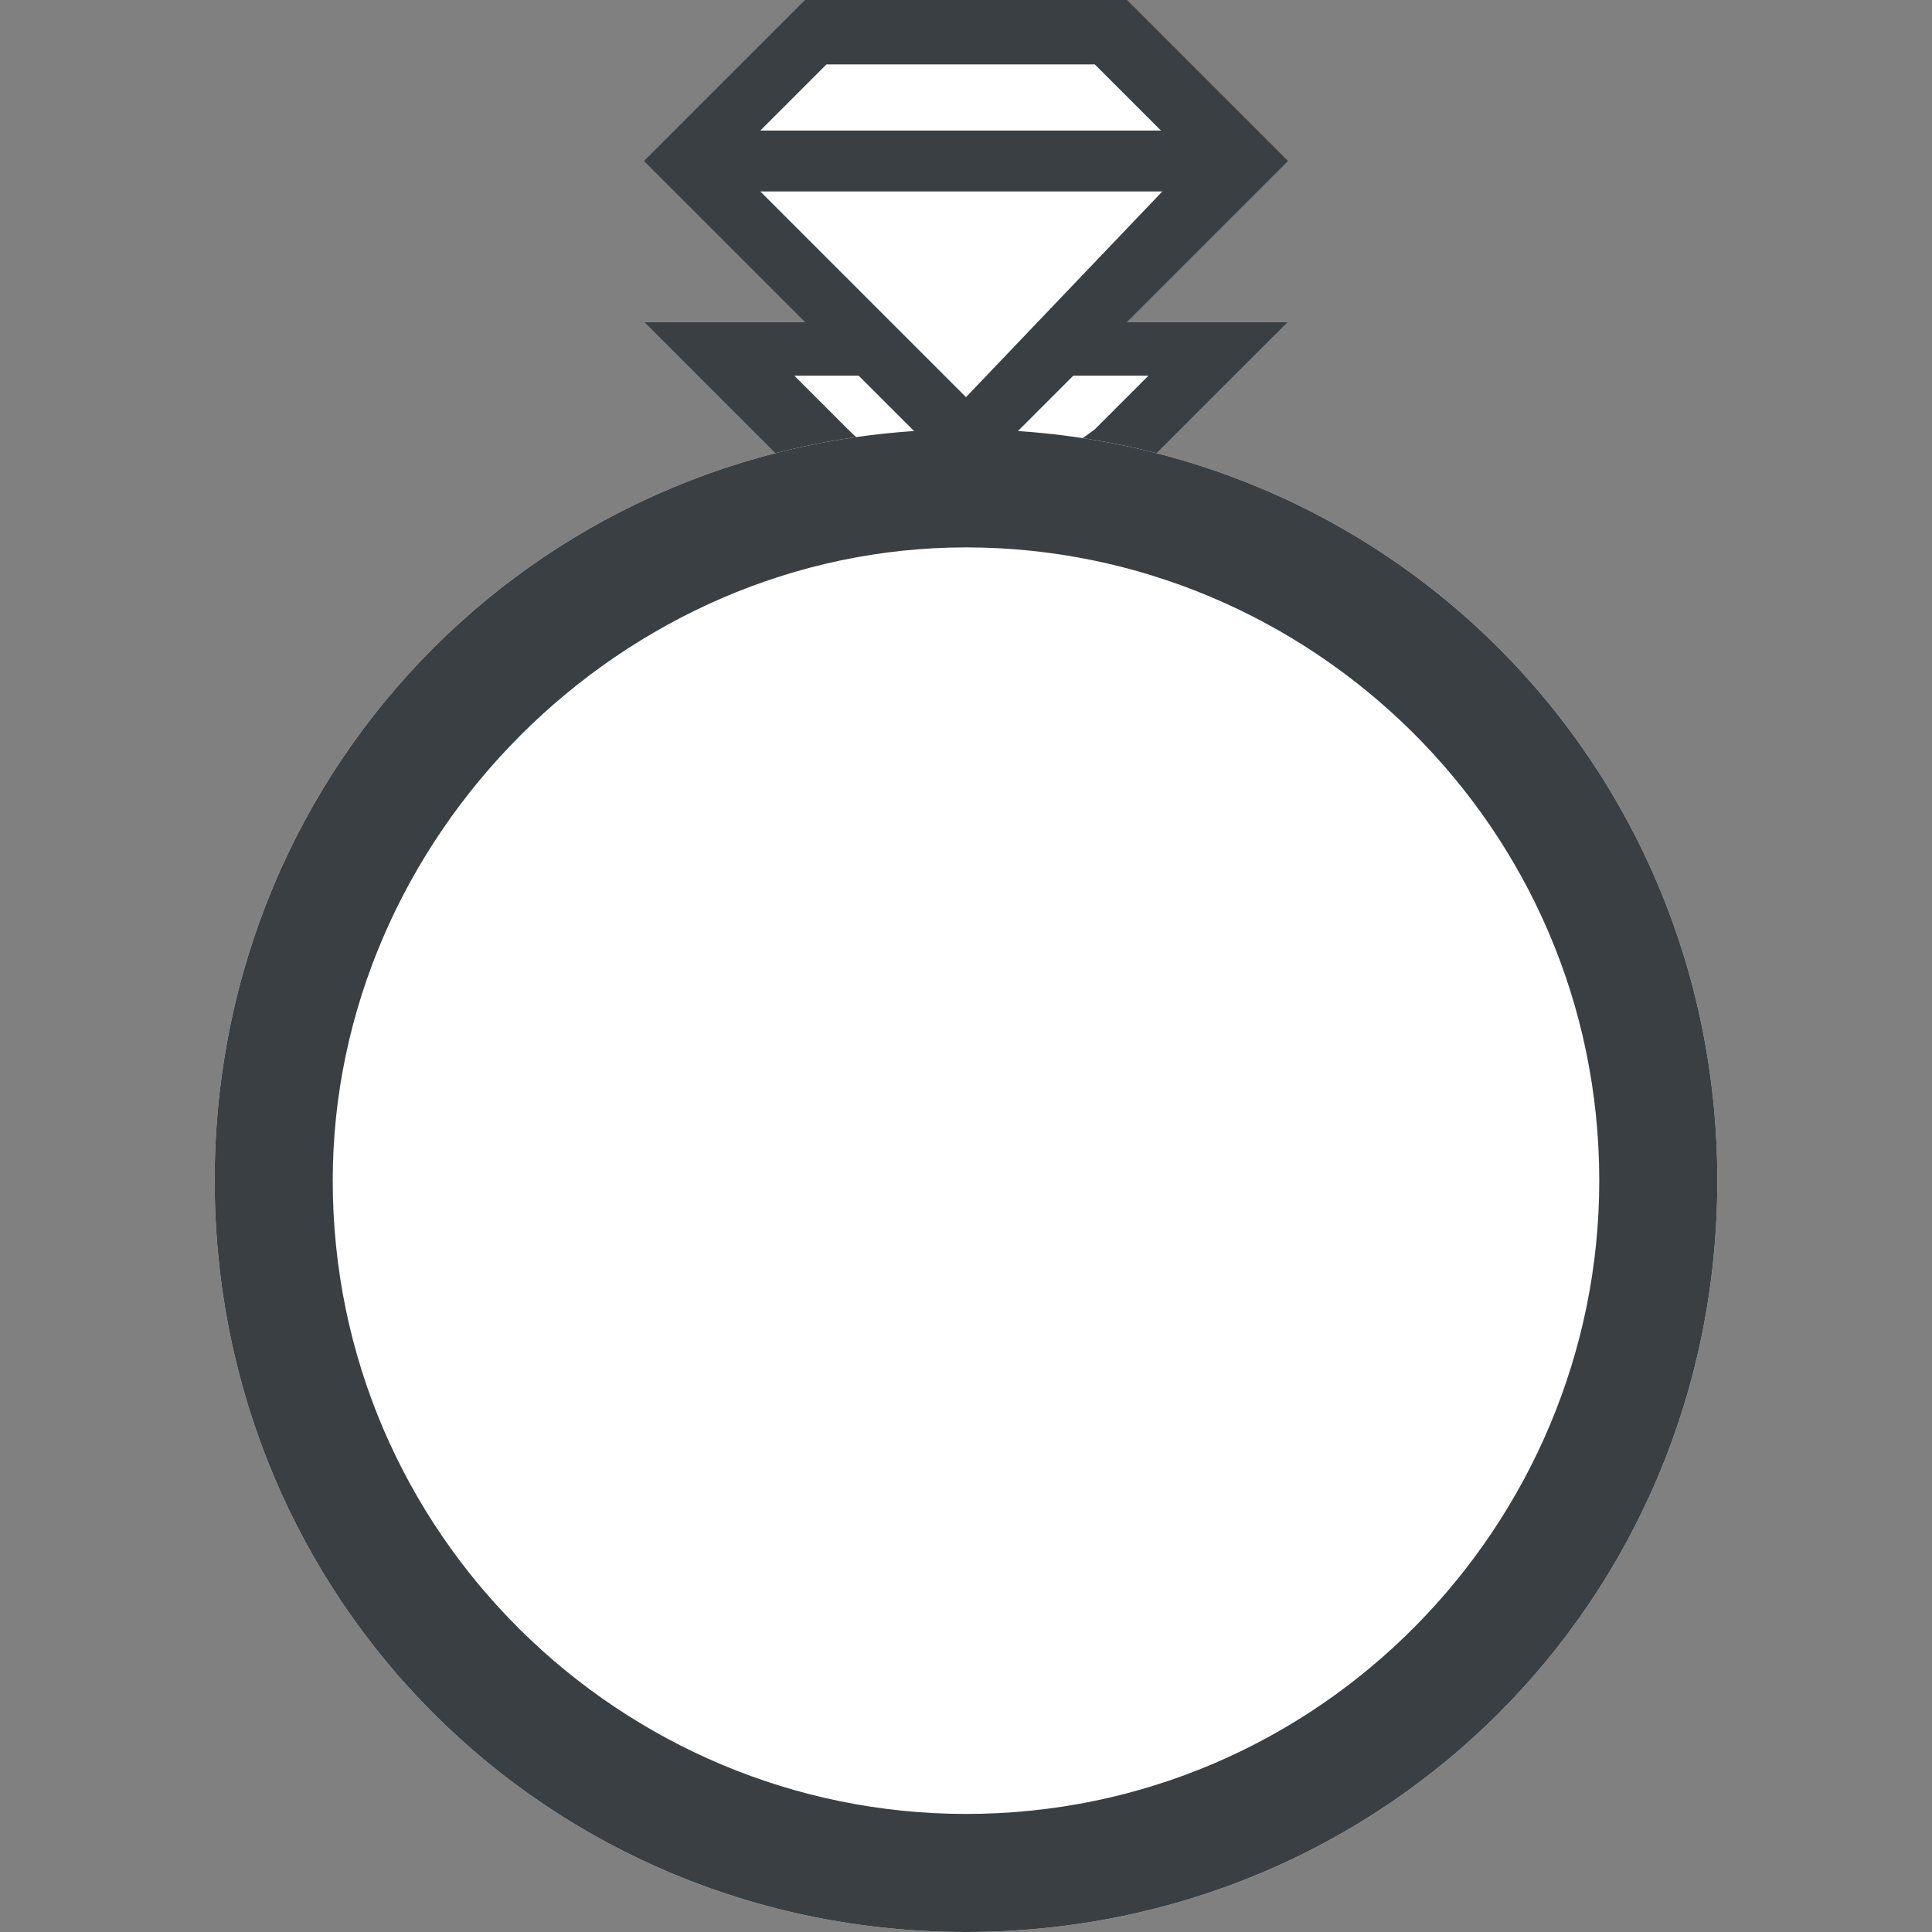 <?xml version="1.0" encoding="utf-8"?>
<!-- Generator: Adobe Illustrator 22.1.0, SVG Export Plug-In . SVG Version: 6.00 Build 0)  -->
<svg version="1.1" id="Layer_1" xmlns="http://www.w3.org/2000/svg" xmlns:xlink="http://www.w3.org/1999/xlink" x="0px" y="0px"
	 width="18px" height="18px" viewBox="0 0 18 18" style="enable-background:new 0 0 18 18;" xml:space="preserve">
<rect x="0" y="0" width="18" height="18" fill="#808080" stroke="none"/>
<style type="text/css">
	.st0{clip-path:url(#SVGID_2_);fill:#FFFFFF;}
	.st1{clip-path:url(#SVGID_2_);fill:#3A3F43;}
	.st2{clip-path:url(#SVGID_4_);fill:#FFFFFF;}
	.st3{clip-path:url(#SVGID_4_);fill:#3A3F43;}
	.st4{clip-path:url(#SVGID_6_);fill:#FFFFFF;}
	.st5{clip-path:url(#SVGID_8_);fill:#3A3F43;}
	.st6{clip-path:url(#SVGID_10_);fill:none;stroke:#3A3F43;stroke-width:0.567;stroke-linejoin:bevel;stroke-miterlimit:22.926;}
</style>
<g>
	<g>
		<defs>
			<rect id="SVGID_1_" x="2" width="14" height="18"/>
		</defs>
		<clipPath id="SVGID_2_">
			<use xlink:href="#SVGID_1_"  style="overflow:visible;"/>
		</clipPath>
		<path class="st0" d="M6,3l1.5,1.5c0.4,0.4,1,0.6,1.5,0.6s1.1-0.2,1.5-0.6L12,3H6z"/>
		<path class="st1" d="M6,3l1.5,1.5c0.4,0.4,1,0.6,1.5,0.6s1.1-0.2,1.5-0.6L12,3H6z M10.2,4C9.8,4.3,9.4,4.5,9,4.5S8.2,4.3,7.9,4
			L7.4,3.5h3.3L10.2,4z"/>
	</g>
	<g>
		<defs>
			<rect id="SVGID_3_" x="2" width="14" height="18"/>
		</defs>
		<clipPath id="SVGID_4_">
			<use xlink:href="#SVGID_3_"  style="overflow:visible;"/>
		</clipPath>
		<path class="st2" d="M9,4c-3.9,0-7,3.1-7,7s3.1,7,7,7s7-3.1,7-7S12.9,4,9,4"/>
		<path class="st3" d="M9,5.1c3.2,0,5.9,2.6,5.9,5.9c0,3.2-2.6,5.9-5.9,5.9c-3.2,0-5.9-2.6-5.9-5.9C3.1,7.8,5.8,5.1,9,5.1 M9,4
			c-3.9,0-7,3.1-7,7s3.1,7,7,7s7-3.1,7-7S12.9,4,9,4"/>
	</g>
	<g>
		<defs>
			<rect id="SVGID_5_" x="2" width="14" height="18"/>
		</defs>
		<clipPath id="SVGID_6_">
			<use xlink:href="#SVGID_5_"  style="overflow:visible;"/>
		</clipPath>
		<polygon class="st4" points="6.4,1.5 7.6,0.3 10.4,0.3 11.6,1.5 9,4.1 		"/>
	</g>
	<g>
		<defs>
			<rect id="SVGID_7_" x="2" width="14" height="18"/>
		</defs>
		<clipPath id="SVGID_8_">
			<use xlink:href="#SVGID_7_"  style="overflow:visible;"/>
		</clipPath>
		<path class="st5" d="M7.7,0.6h2.5l0.9,0.9L9,3.7L6.8,1.5L7.7,0.6 M7.5,0L6,1.5l3,3l3-3L10.5,0H7.5z"/>
	</g>
	<g>
		<defs>
			<rect id="SVGID_9_" x="2" width="14" height="18"/>
		</defs>
		<clipPath id="SVGID_10_">
			<use xlink:href="#SVGID_9_"  style="overflow:visible;"/>
		</clipPath>
		<line class="st6" x1="6.4" y1="1.5" x2="11.6" y2="1.5"/>
	</g>
</g>
</svg>
